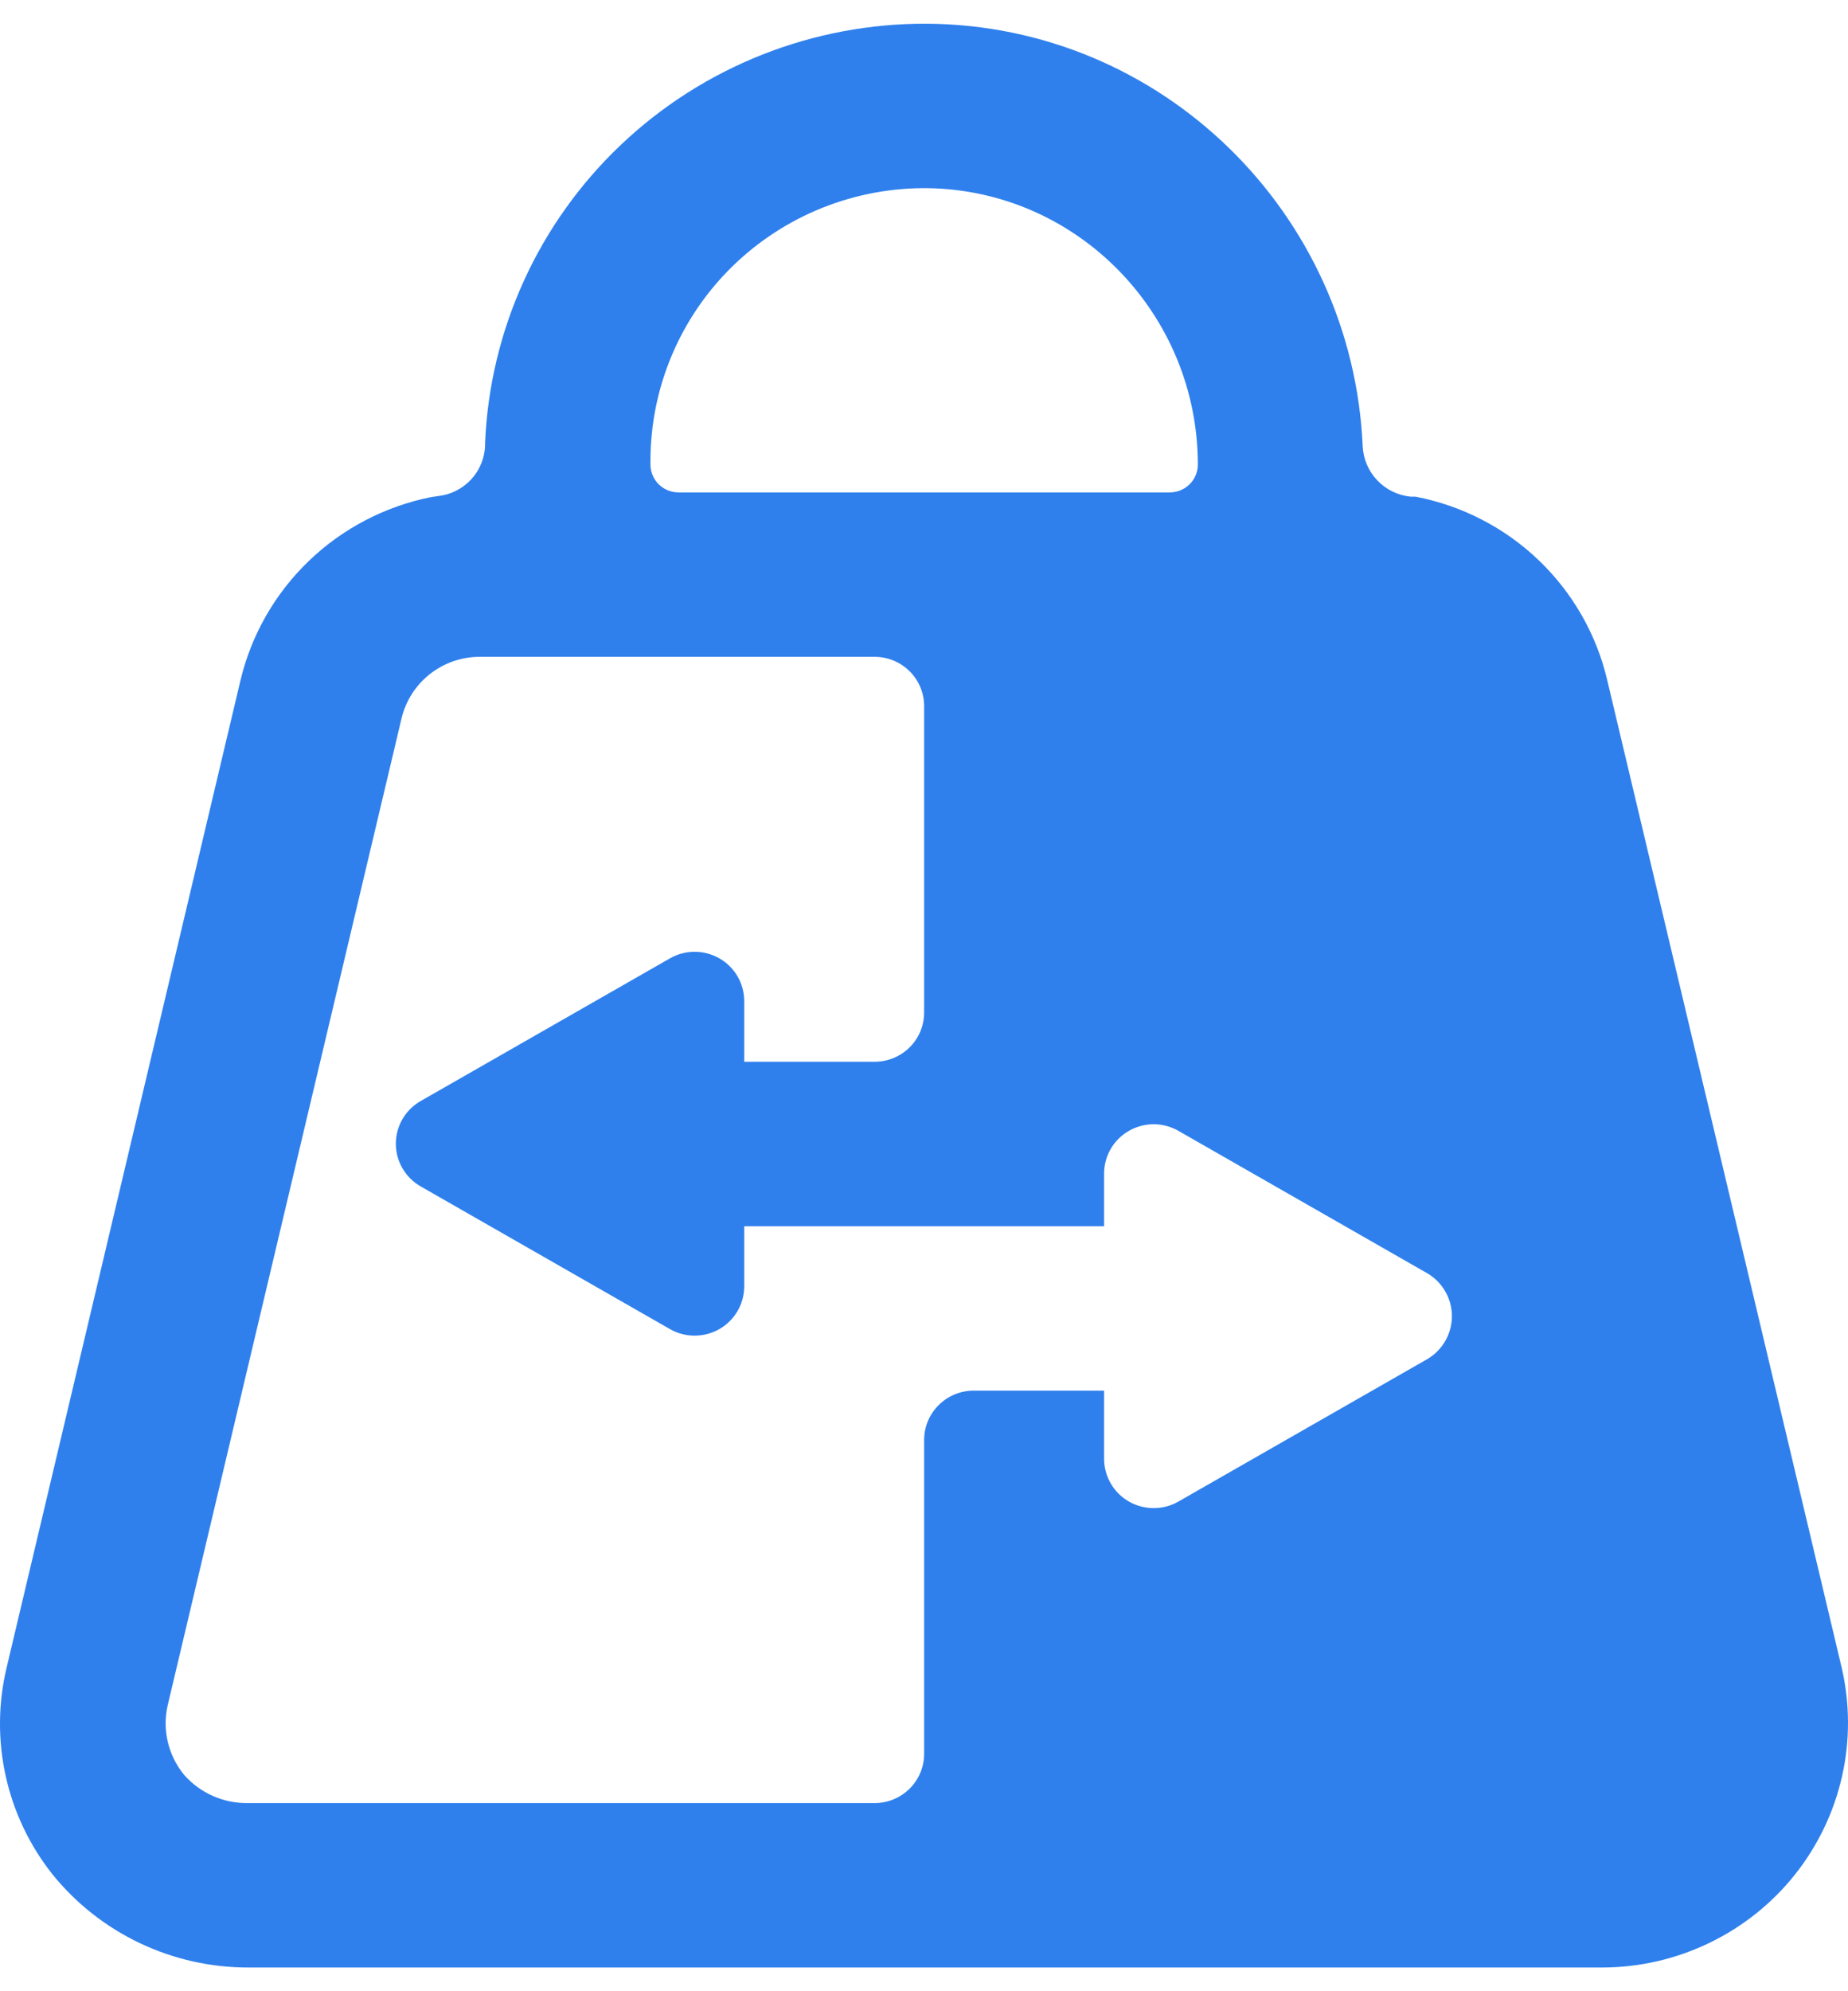 <svg width="39" height="42" viewBox="0 0 39 42" fill="none" xmlns="http://www.w3.org/2000/svg">
<path d="M38.866 35.173L33.92 14.351C33.695 13.386 33.192 12.506 32.474 11.818C31.756 11.13 30.852 10.664 29.873 10.476H29.77C29.502 10.449 29.251 10.327 29.066 10.132C28.88 9.937 28.771 9.682 28.758 9.414C28.542 4.5 24.529 0.534 19.56 0.5C17.156 0.489 14.841 1.405 13.103 3.055C11.364 4.704 10.337 6.96 10.237 9.346V9.38C10.233 9.651 10.128 9.912 9.944 10.111C9.76 10.311 9.508 10.437 9.236 10.465L9.088 10.487C8.118 10.683 7.224 11.151 6.513 11.836C5.802 12.521 5.303 13.394 5.075 14.351L0.14 35.173C-0.04 35.925 -0.047 36.709 0.121 37.464C0.288 38.219 0.625 38.927 1.107 39.534C1.605 40.151 2.237 40.647 2.956 40.988C3.674 41.328 4.461 41.503 5.257 41.5H33.818C34.599 41.498 35.369 41.321 36.071 40.982C36.774 40.644 37.391 40.153 37.876 39.545C38.361 38.937 38.702 38.228 38.873 37.471C39.045 36.714 39.042 35.929 38.866 35.173ZM13.727 9.708C13.729 8.947 13.882 8.194 14.179 7.492C14.475 6.791 14.909 6.154 15.454 5.621C16 5.087 16.647 4.666 17.358 4.382C18.068 4.099 18.828 3.958 19.594 3.969C22.766 4.025 25.279 6.646 25.279 9.798C25.279 9.954 25.217 10.104 25.106 10.214C24.995 10.324 24.845 10.386 24.688 10.386H14.319C14.162 10.386 14.011 10.324 13.9 10.214C13.79 10.104 13.727 9.954 13.727 9.798V9.708ZM3.892 37.444C3.723 37.241 3.603 37.002 3.542 36.745C3.481 36.488 3.48 36.221 3.54 35.964L8.474 15.153C8.562 14.784 8.772 14.454 9.071 14.219C9.37 13.983 9.741 13.854 10.123 13.854H18.457C18.735 13.854 19.001 13.964 19.197 14.159C19.393 14.354 19.503 14.618 19.503 14.893V21.356C19.503 21.632 19.393 21.896 19.197 22.091C19.001 22.286 18.735 22.395 18.457 22.395H15.706V21.107C15.704 20.926 15.655 20.747 15.563 20.59C15.47 20.433 15.338 20.303 15.179 20.213C15.021 20.123 14.841 20.075 14.658 20.076C14.475 20.076 14.295 20.124 14.137 20.215L8.884 23.22C8.723 23.311 8.589 23.442 8.496 23.601C8.403 23.76 8.354 23.94 8.354 24.124C8.354 24.308 8.403 24.488 8.496 24.647C8.589 24.806 8.723 24.937 8.884 25.028L14.137 28.033C14.295 28.124 14.475 28.172 14.658 28.172C14.841 28.172 15.021 28.125 15.179 28.035C15.338 27.945 15.47 27.814 15.563 27.657C15.655 27.5 15.704 27.322 15.706 27.14V25.864H23.301V24.745C23.302 24.564 23.352 24.385 23.444 24.228C23.536 24.071 23.668 23.941 23.827 23.851C23.986 23.761 24.166 23.713 24.349 23.713C24.532 23.714 24.711 23.762 24.87 23.853L30.123 26.858C30.281 26.951 30.412 27.083 30.502 27.242C30.593 27.4 30.641 27.579 30.641 27.762C30.641 27.944 30.593 28.123 30.502 28.282C30.412 28.44 30.281 28.573 30.123 28.666L24.87 31.671C24.711 31.762 24.532 31.81 24.349 31.81C24.166 31.81 23.986 31.763 23.827 31.673C23.668 31.582 23.536 31.452 23.444 31.295C23.352 31.138 23.302 30.96 23.301 30.778V29.332H20.549C20.274 29.332 20.009 29.44 19.814 29.633C19.618 29.825 19.506 30.087 19.503 30.36V36.992C19.503 37.268 19.393 37.532 19.197 37.727C19.001 37.922 18.735 38.032 18.457 38.032H5.223C4.971 38.034 4.723 37.983 4.493 37.882C4.264 37.78 4.059 37.631 3.892 37.444Z" fill="#2F80ED"/>
</svg>
